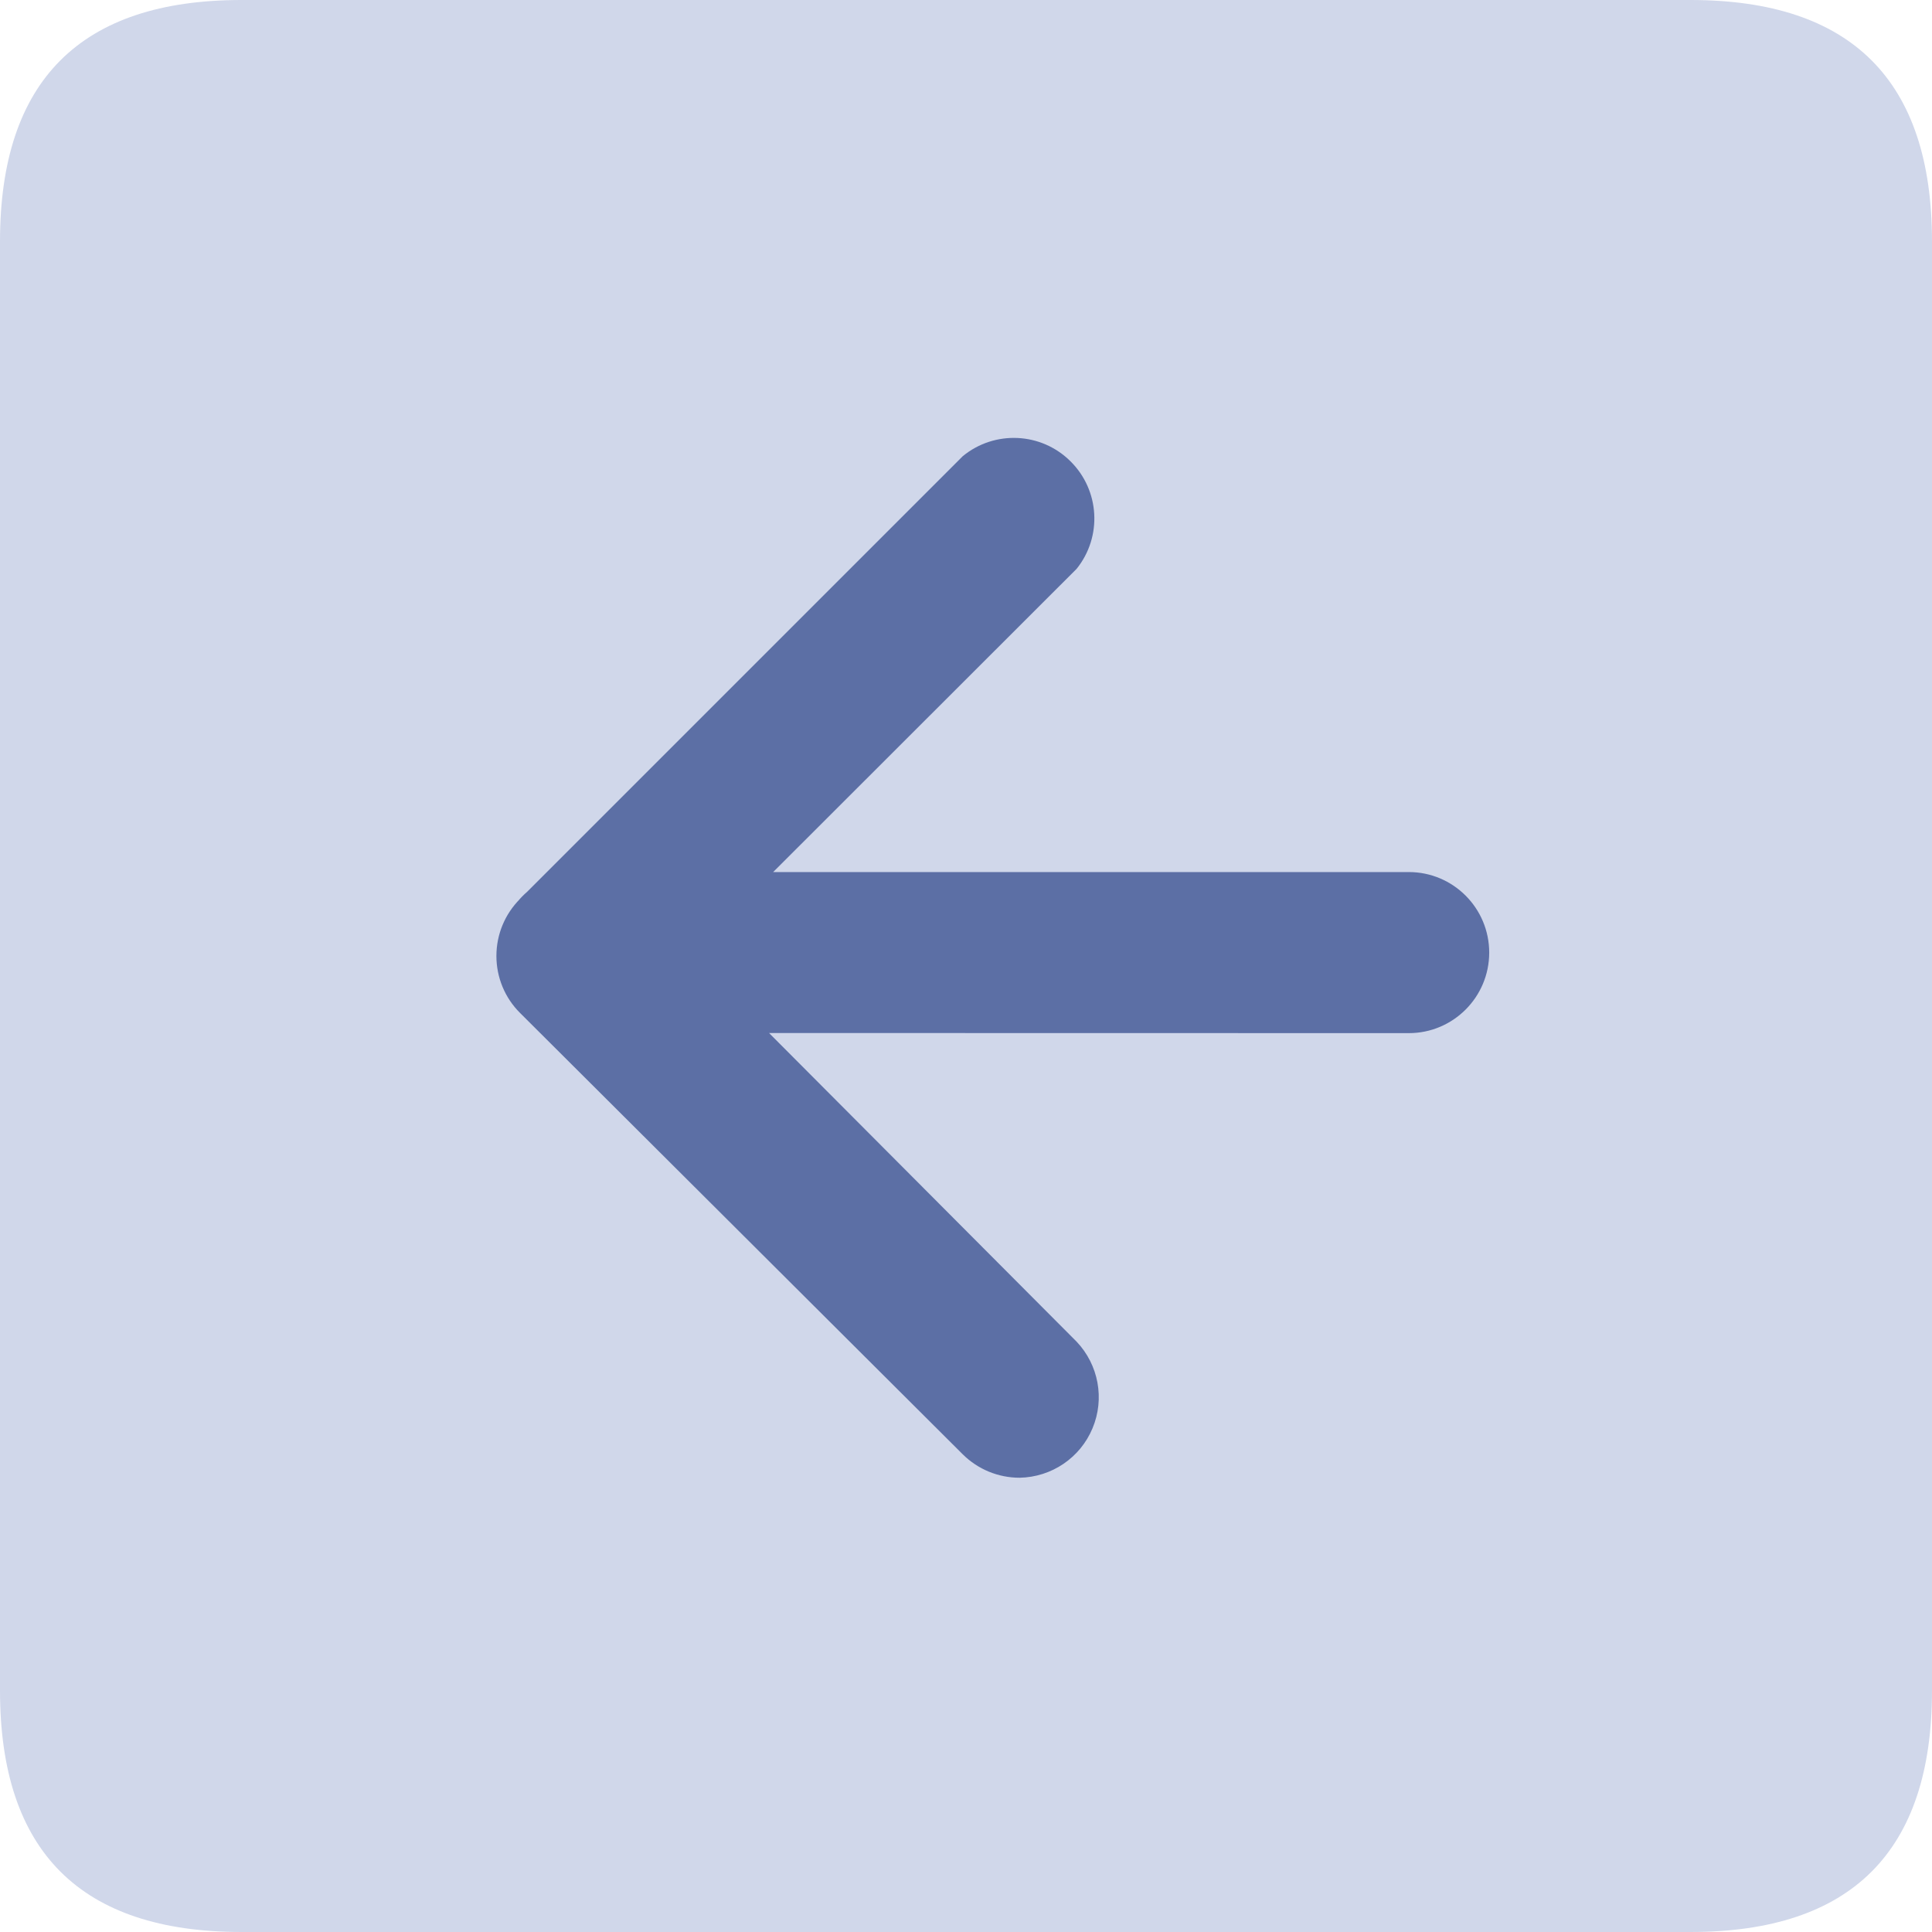 <?xml version="1.0" encoding="UTF-8"?>
<svg width="16px" height="16px" viewBox="0 0 16 16" version="1.1" xmlns="http://www.w3.org/2000/svg" xmlns:xlink="http://www.w3.org/1999/xlink">
    <title>下一页</title>
    <g id="页面-1" stroke="none" stroke-width="1" fill="none" fill-rule="evenodd">
        <g id="首页1920" transform="translate(-1256, -728)" fill-rule="nonzero">
            <g id="编组-12" transform="translate(272, 723)">
                <g id="下一页" transform="translate(992, 13) scale(-1, 1) translate(-992, -13) translate(984, 5)">
                    <path d="M2,0 L14,0 C15.333,0 16,0.667 16,2 L16,14 C16,15.333 15.333,16 14,16 L2,16 C0.667,16 0,15.333 0,14 L0,2 C0,0.667 0.667,0 2,0 Z" id="路径" fill="#D0D7EA"></path>
                    <path d="M8.027,3.778 L11.635,7.386 C11.664,7.411 11.69,7.438 11.715,7.468 L11.693,7.444 C11.819,7.57 11.889,7.739 11.889,7.917 C11.889,8.094 11.819,8.264 11.693,8.389 L8.027,12.044 C7.901,12.169 7.732,12.238 7.556,12.238 C7.291,12.233 7.054,12.073 6.952,11.828 C6.85,11.584 6.902,11.303 7.084,11.111 L9.631,8.555 L4.333,8.556 C3.965,8.556 3.667,8.257 3.667,7.889 C3.667,7.521 3.965,7.222 4.333,7.222 L9.597,7.222 L7.084,4.711 C6.87,4.445 6.892,4.06 7.135,3.82 C7.377,3.579 7.763,3.561 8.027,3.778 Z" id="形状结合" fill="#5C6FA5"></path>
                </g>
            </g>
        </g>
    </g>
</svg>